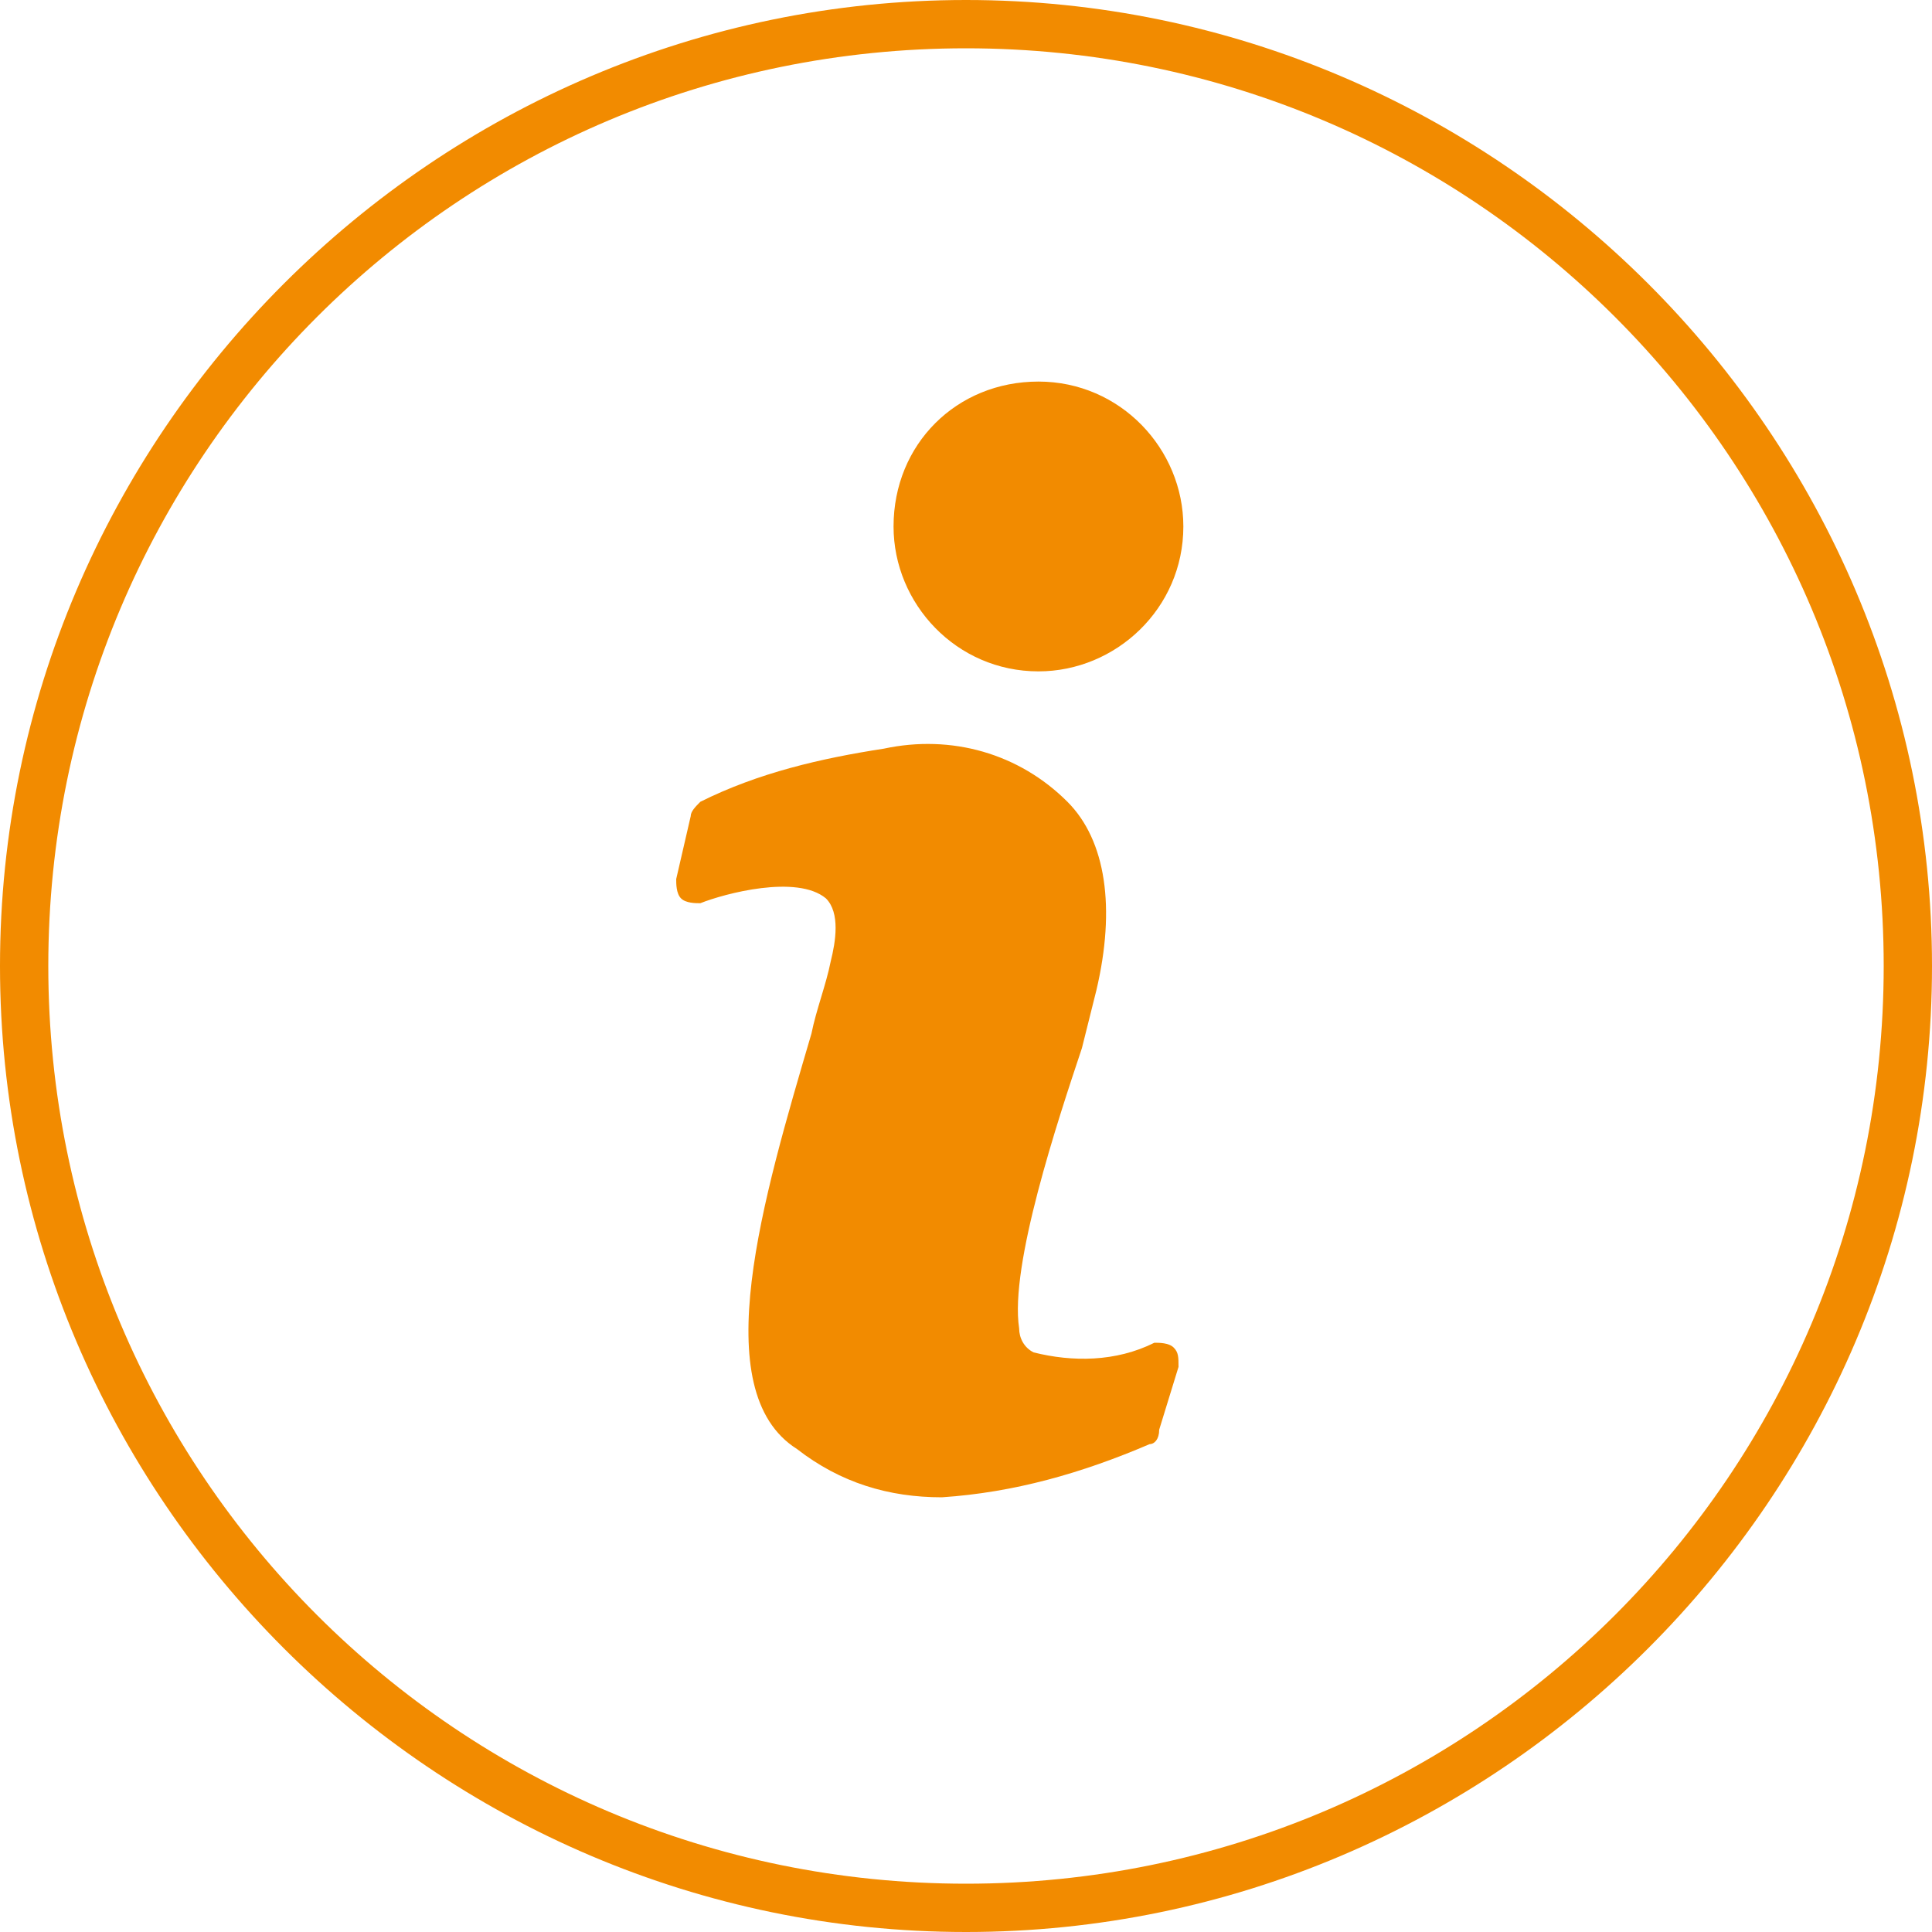 <?xml version="1.0" encoding="UTF-8"?> <svg xmlns="http://www.w3.org/2000/svg" xmlns:xlink="http://www.w3.org/1999/xlink" version="1.1" id="Livello_1" x="0px" y="0px" viewBox="0 0 40 40" style="enable-background:new 0 0 40 40;" xml:space="preserve"> <style type="text/css"> .st0{fill:none;} .st1{fill:#F28B00;} </style> <g> <circle class="st0" cx="20" cy="20" r="20"></circle> </g> <g> <path class="st1" d="M23.9,27.8c-0.8,0.4-1.7,0.4-2.5,0.2c-0.2-0.1-0.3-0.3-0.3-0.5c-0.2-1.3,0.8-4.3,1.3-5.8 c0.1-0.4,0.2-0.8,0.3-1.2c0.4-1.7,0.2-3.1-0.6-3.9c-1-1-2.4-1.4-3.8-1.1c-1.3,0.2-2.6,0.5-3.8,1.1c-0.1,0.1-0.2,0.2-0.2,0.3 l-0.3,1.3c0,0.1,0,0.3,0.1,0.4c0.1,0.1,0.3,0.1,0.4,0.1c0.5-0.2,2-0.6,2.6-0.1c0.3,0.3,0.2,0.9,0.1,1.3c-0.1,0.5-0.3,1-0.4,1.5 c-1,3.4-2.2,7.4-0.3,8.6c0.9,0.7,1.9,1,3,1c1.5-0.1,2.9-0.5,4.3-1.1c0.1,0,0.2-0.1,0.2-0.3l0.4-1.3c0-0.2,0-0.3-0.1-0.4 C24.2,27.8,24,27.8,23.9,27.8z"></path> <path class="st1" d="M21.5,7.9C21.5,7.9,21.5,7.9,21.5,7.9c-1.7,0-3,1.3-3,3c0,1.6,1.3,3,3,3c1.6,0,3-1.3,3-3 C24.5,9.3,23.2,7.9,21.5,7.9z"></path> <path class="st1" d="M20,0C9,0,0,9,0,20c0,11,9,20,20,20c11,0,20-9,20-20C40,9,31,0,20,0z M20,39C9.5,39,1,30.5,1,20S9.5,1,20,1 s19,8.5,19,19S30.5,39,20,39z"></path> </g> </svg> 